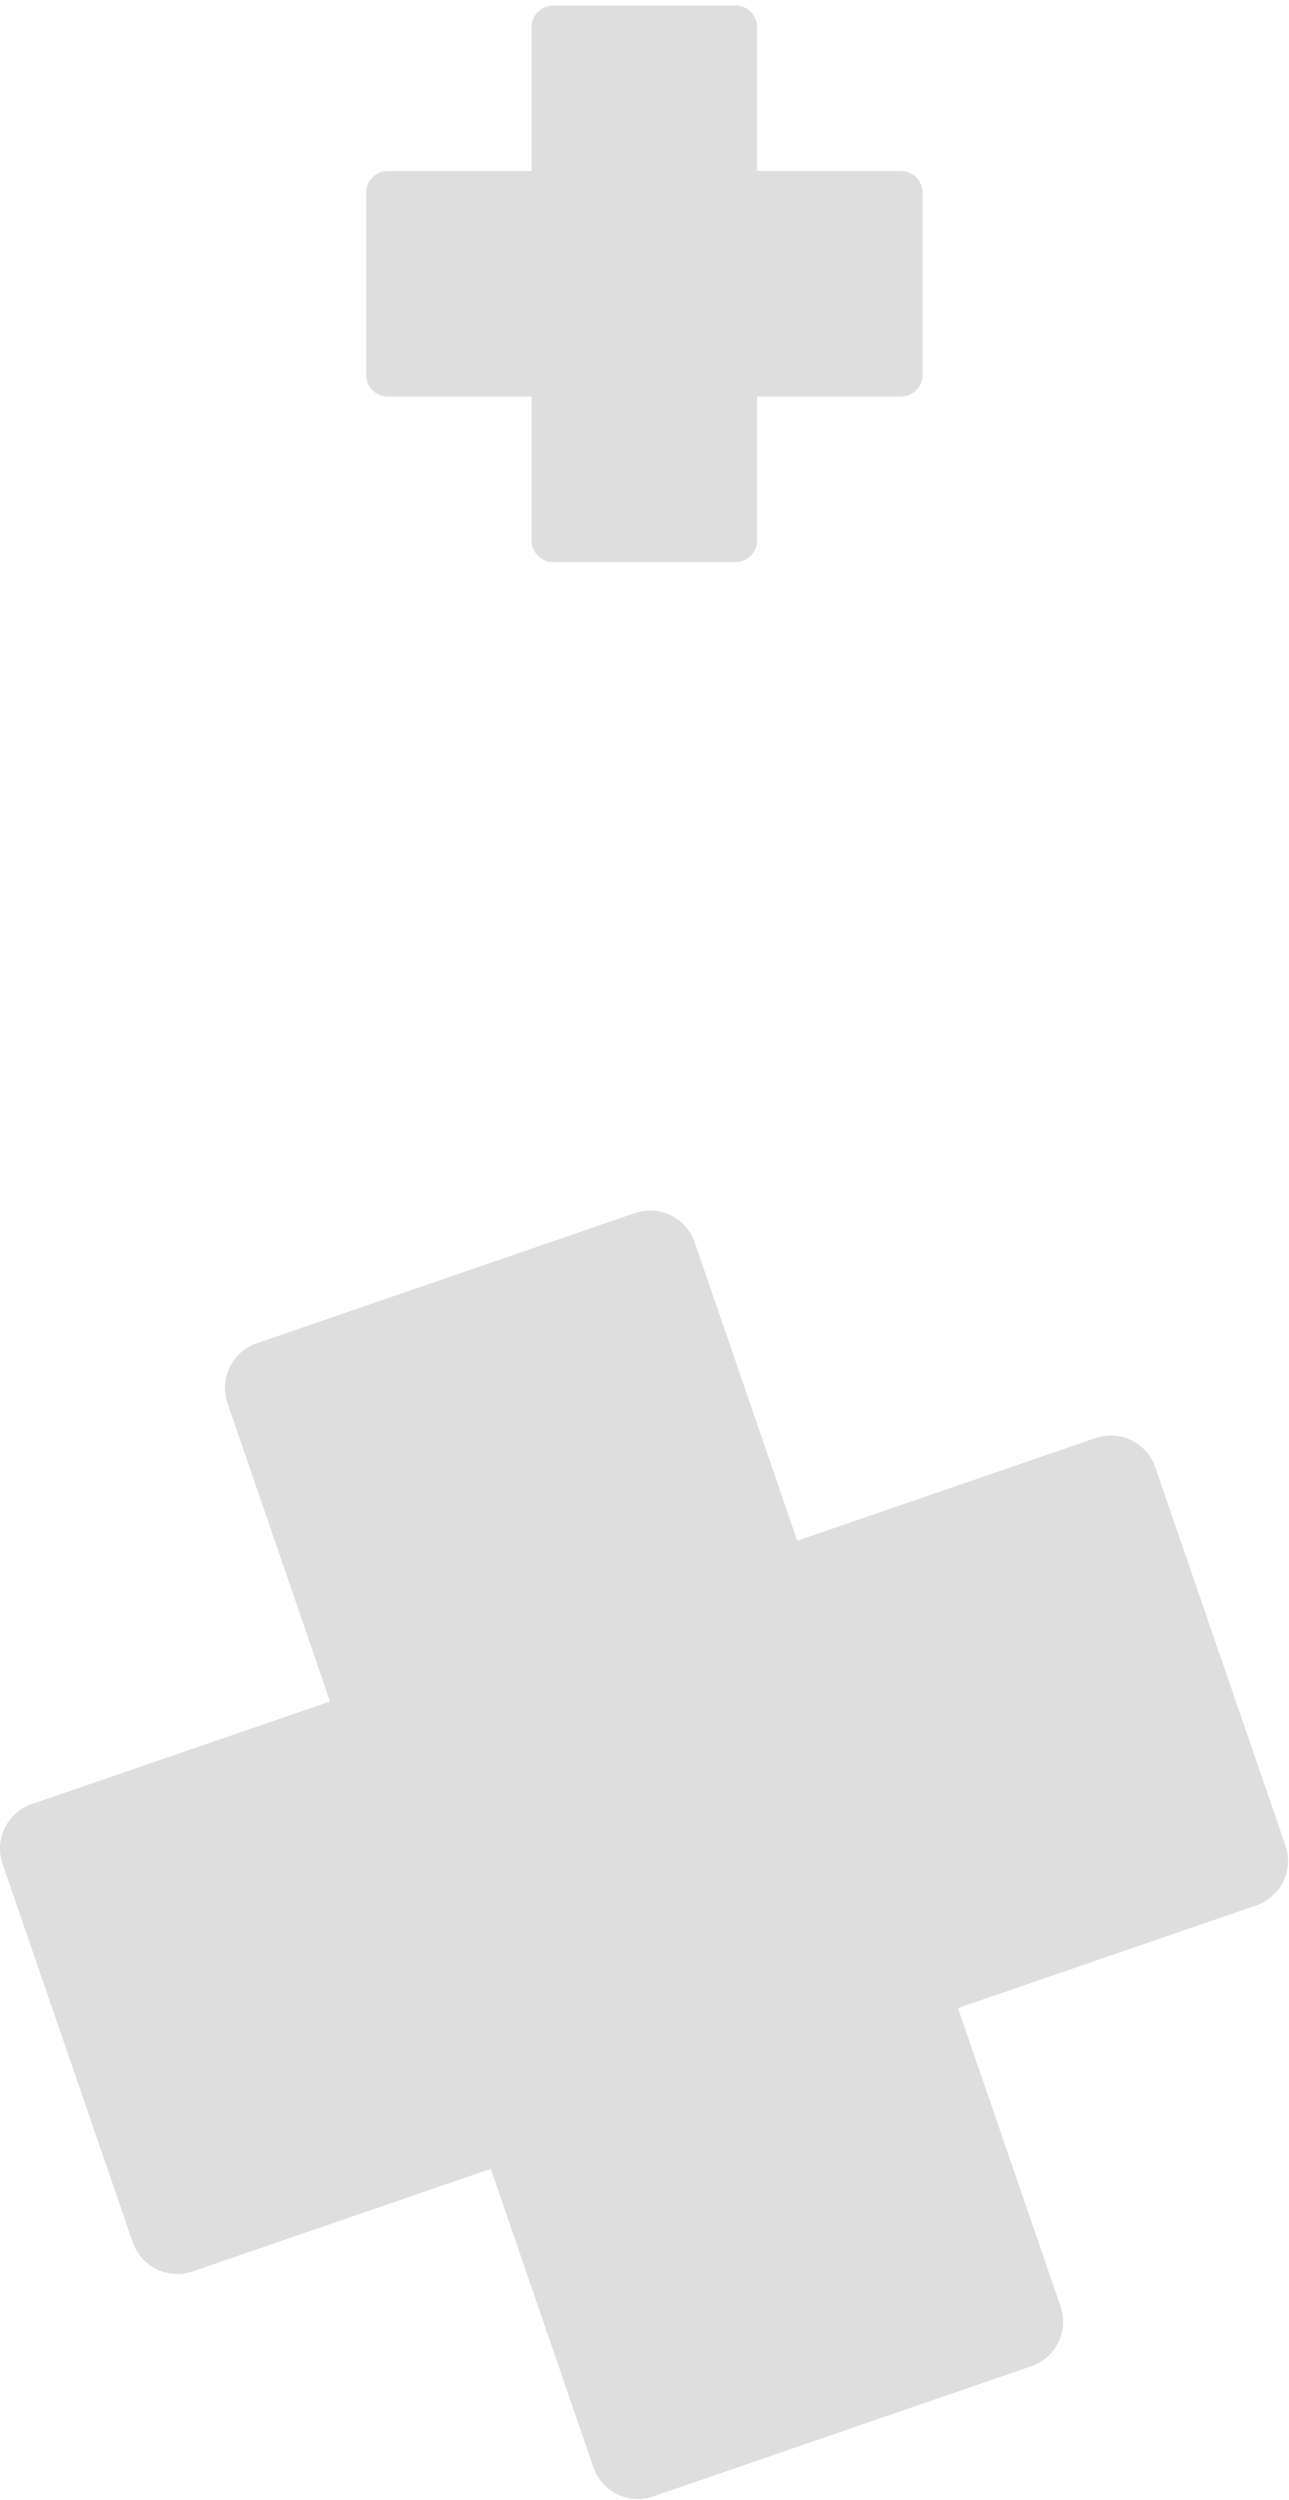<?xml version="1.0" encoding="UTF-8"?> <svg xmlns="http://www.w3.org/2000/svg" width="49" height="95" viewBox="0 0 49 95" fill="none"><path d="M41.647 54.647L30.307 58.547L26.407 47.207C26.087 46.277 25.067 45.777 24.137 46.097L9.757 51.047C8.827 51.367 8.327 52.387 8.647 53.317L12.547 64.657L1.207 68.557C0.277 68.877 -0.223 69.897 0.097 70.827L5.047 85.207C5.367 86.137 6.387 86.637 7.317 86.317L18.657 82.417L22.557 93.757C22.877 94.687 23.897 95.187 24.827 94.867L39.207 89.917C40.137 89.597 40.637 88.577 40.317 87.647L36.417 76.307L47.757 72.407C48.687 72.087 49.187 71.067 48.867 70.137L43.917 55.757C43.597 54.827 42.577 54.327 41.647 54.647Z" fill="#DEDEDE"></path><path d="M34.25 6.5H28.78V1.03C28.78 0.58 28.42 0.21 27.96 0.21H21.03C20.58 0.21 20.21 0.57 20.21 1.03V6.5H14.74C14.29 6.5 13.92 6.86 13.92 7.32V14.25C13.92 14.7 14.28 15.07 14.74 15.07H20.21V20.54C20.21 20.99 20.57 21.36 21.03 21.36H27.96C28.41 21.36 28.78 21 28.78 20.54V15.07H34.25C34.7 15.07 35.07 14.71 35.07 14.25V7.32C35.07 6.87 34.71 6.5 34.25 6.5Z" fill="#DEDEDE"></path></svg> 